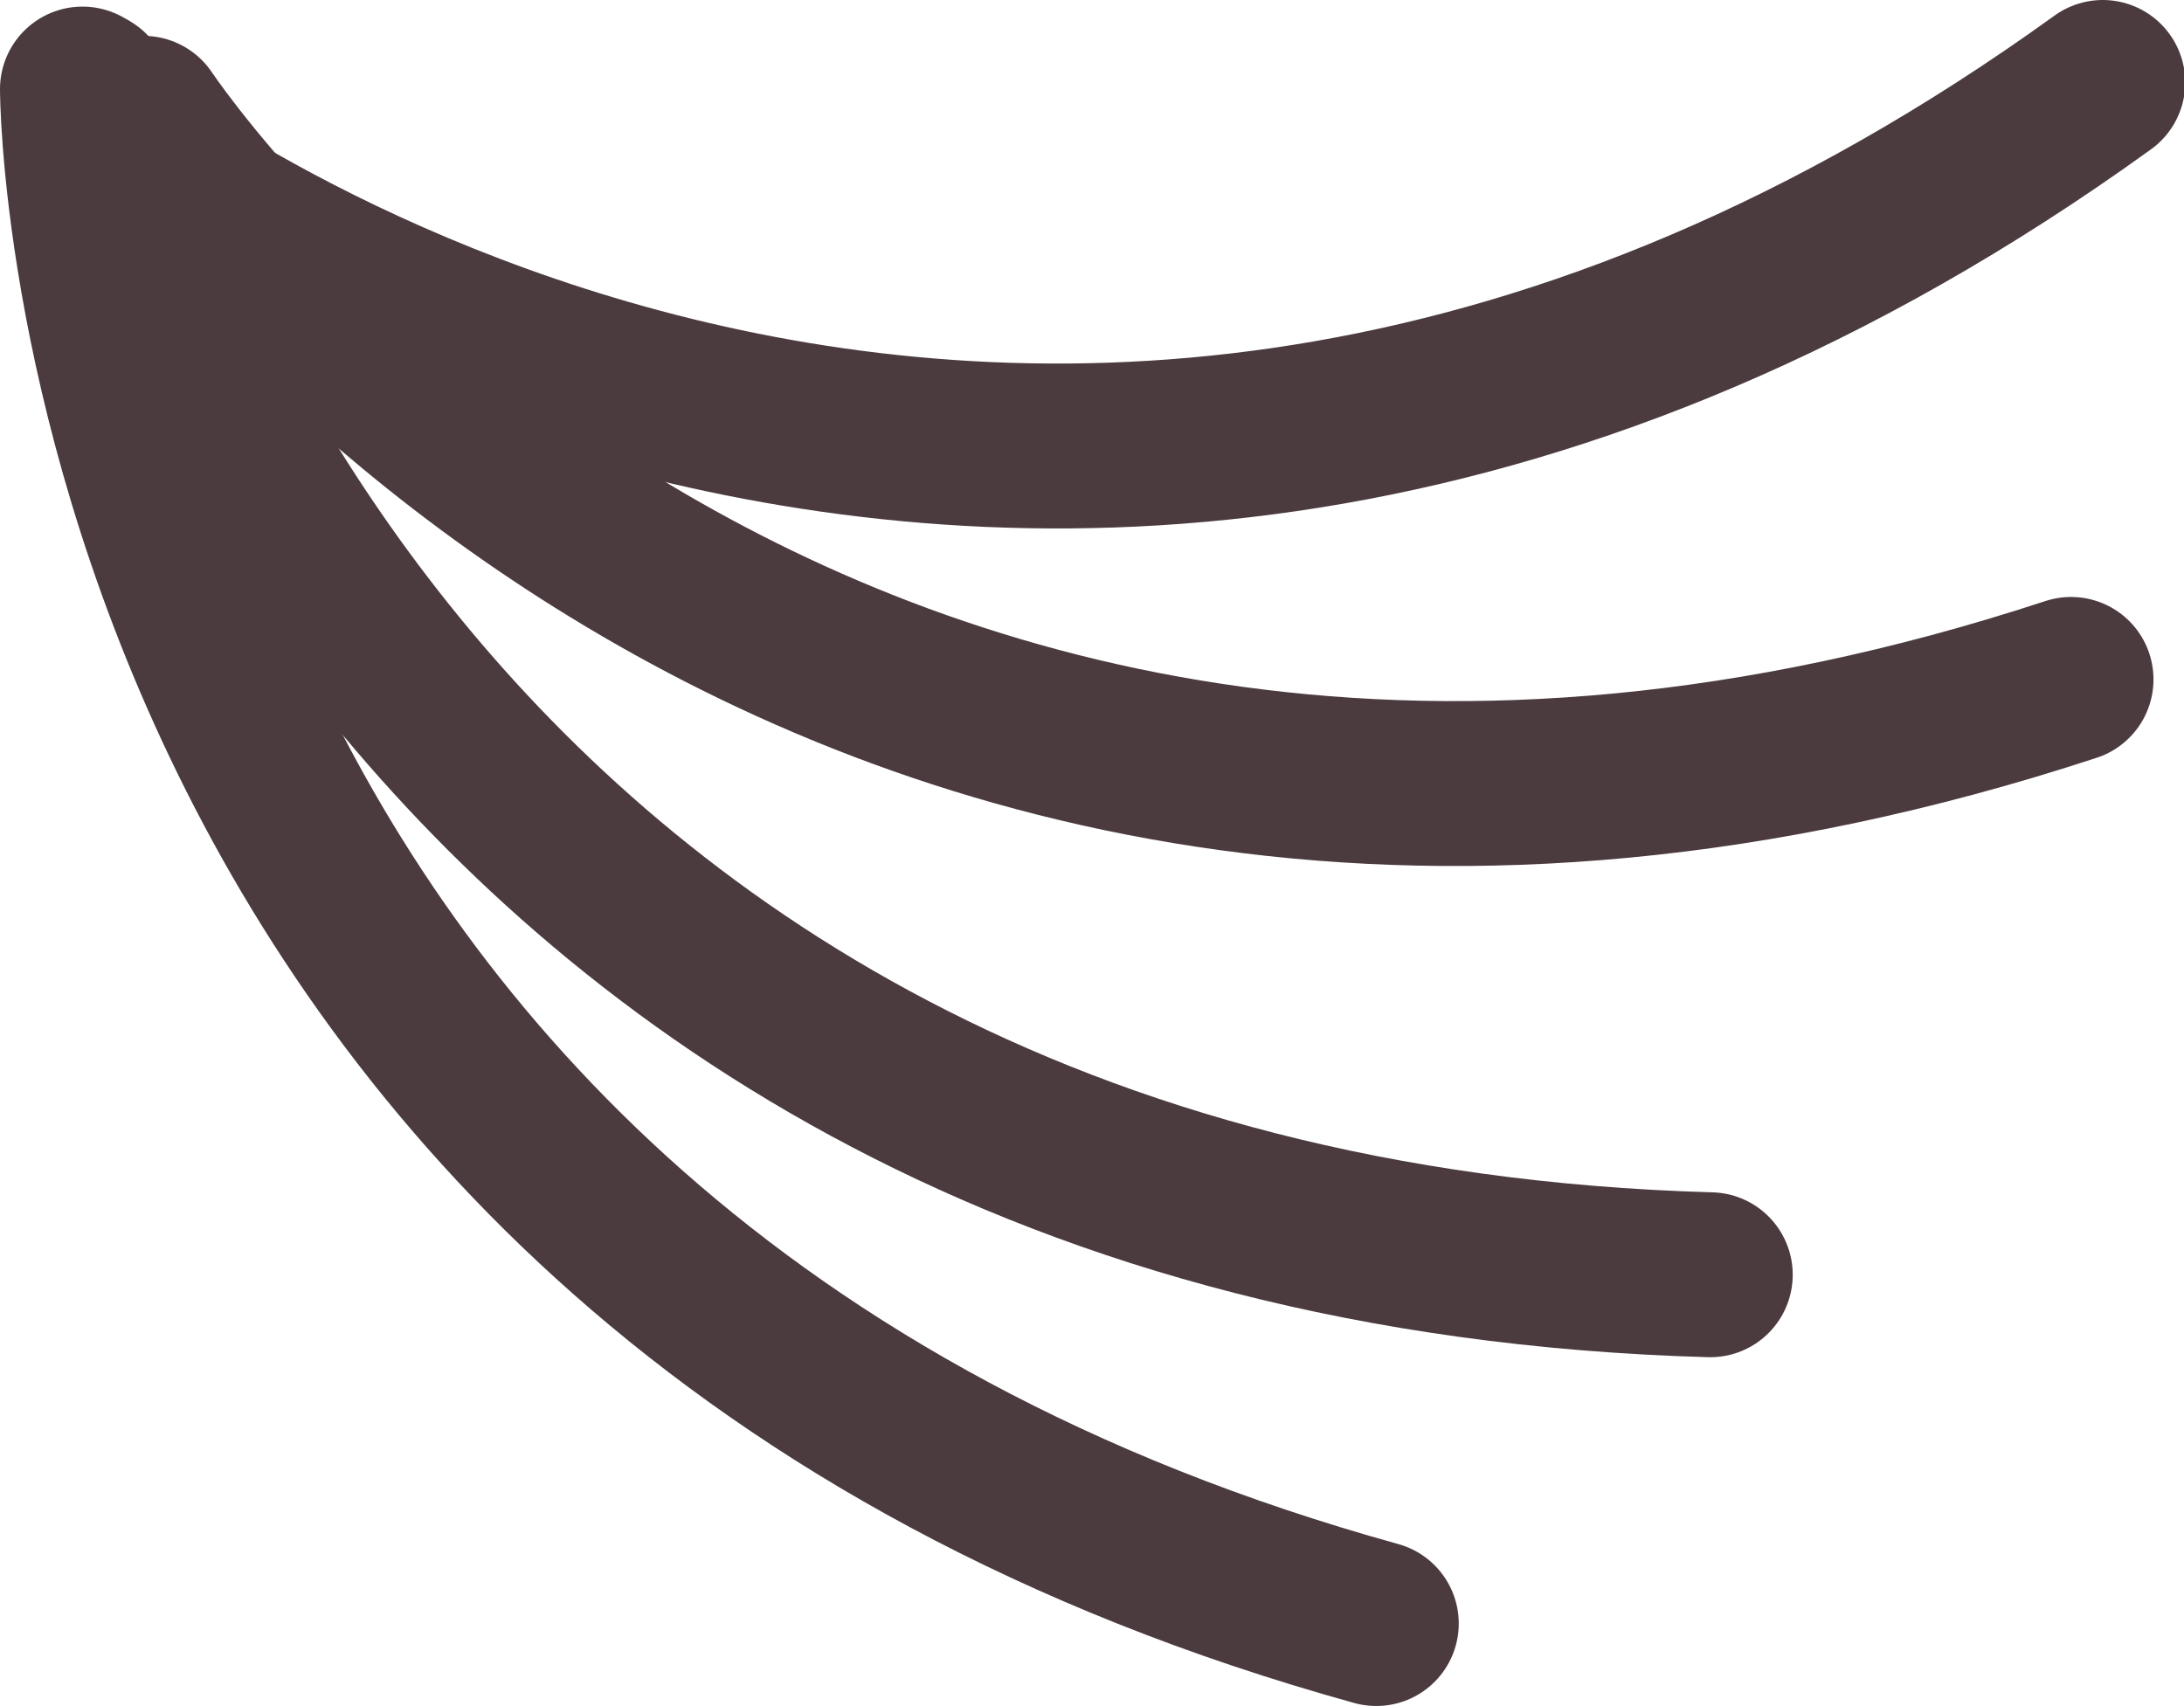 <svg xmlns="http://www.w3.org/2000/svg" viewBox="0 0 52.97 41.38"><defs><style>.cls-1{fill:none;stroke:#4b3b3e;stroke-linecap:round;stroke-miterlimit:10;stroke-width:4px;}</style></defs><g id="Layer_2" data-name="Layer 2"><g id="Layer_2-2" data-name="Layer 2"><path class="cls-1" d="M3.48,2.87S19.26,26.64,50.23,16.48"/><path class="cls-1" d="M2.3,3.24S24.55,21.09,51,2"/><path class="cls-1" d="M2.14,2.24S8.9,30,41.48,30.92"/><path class="cls-1" d="M2,2.16S2,30.69,33.38,39.38"/></g></g></svg>